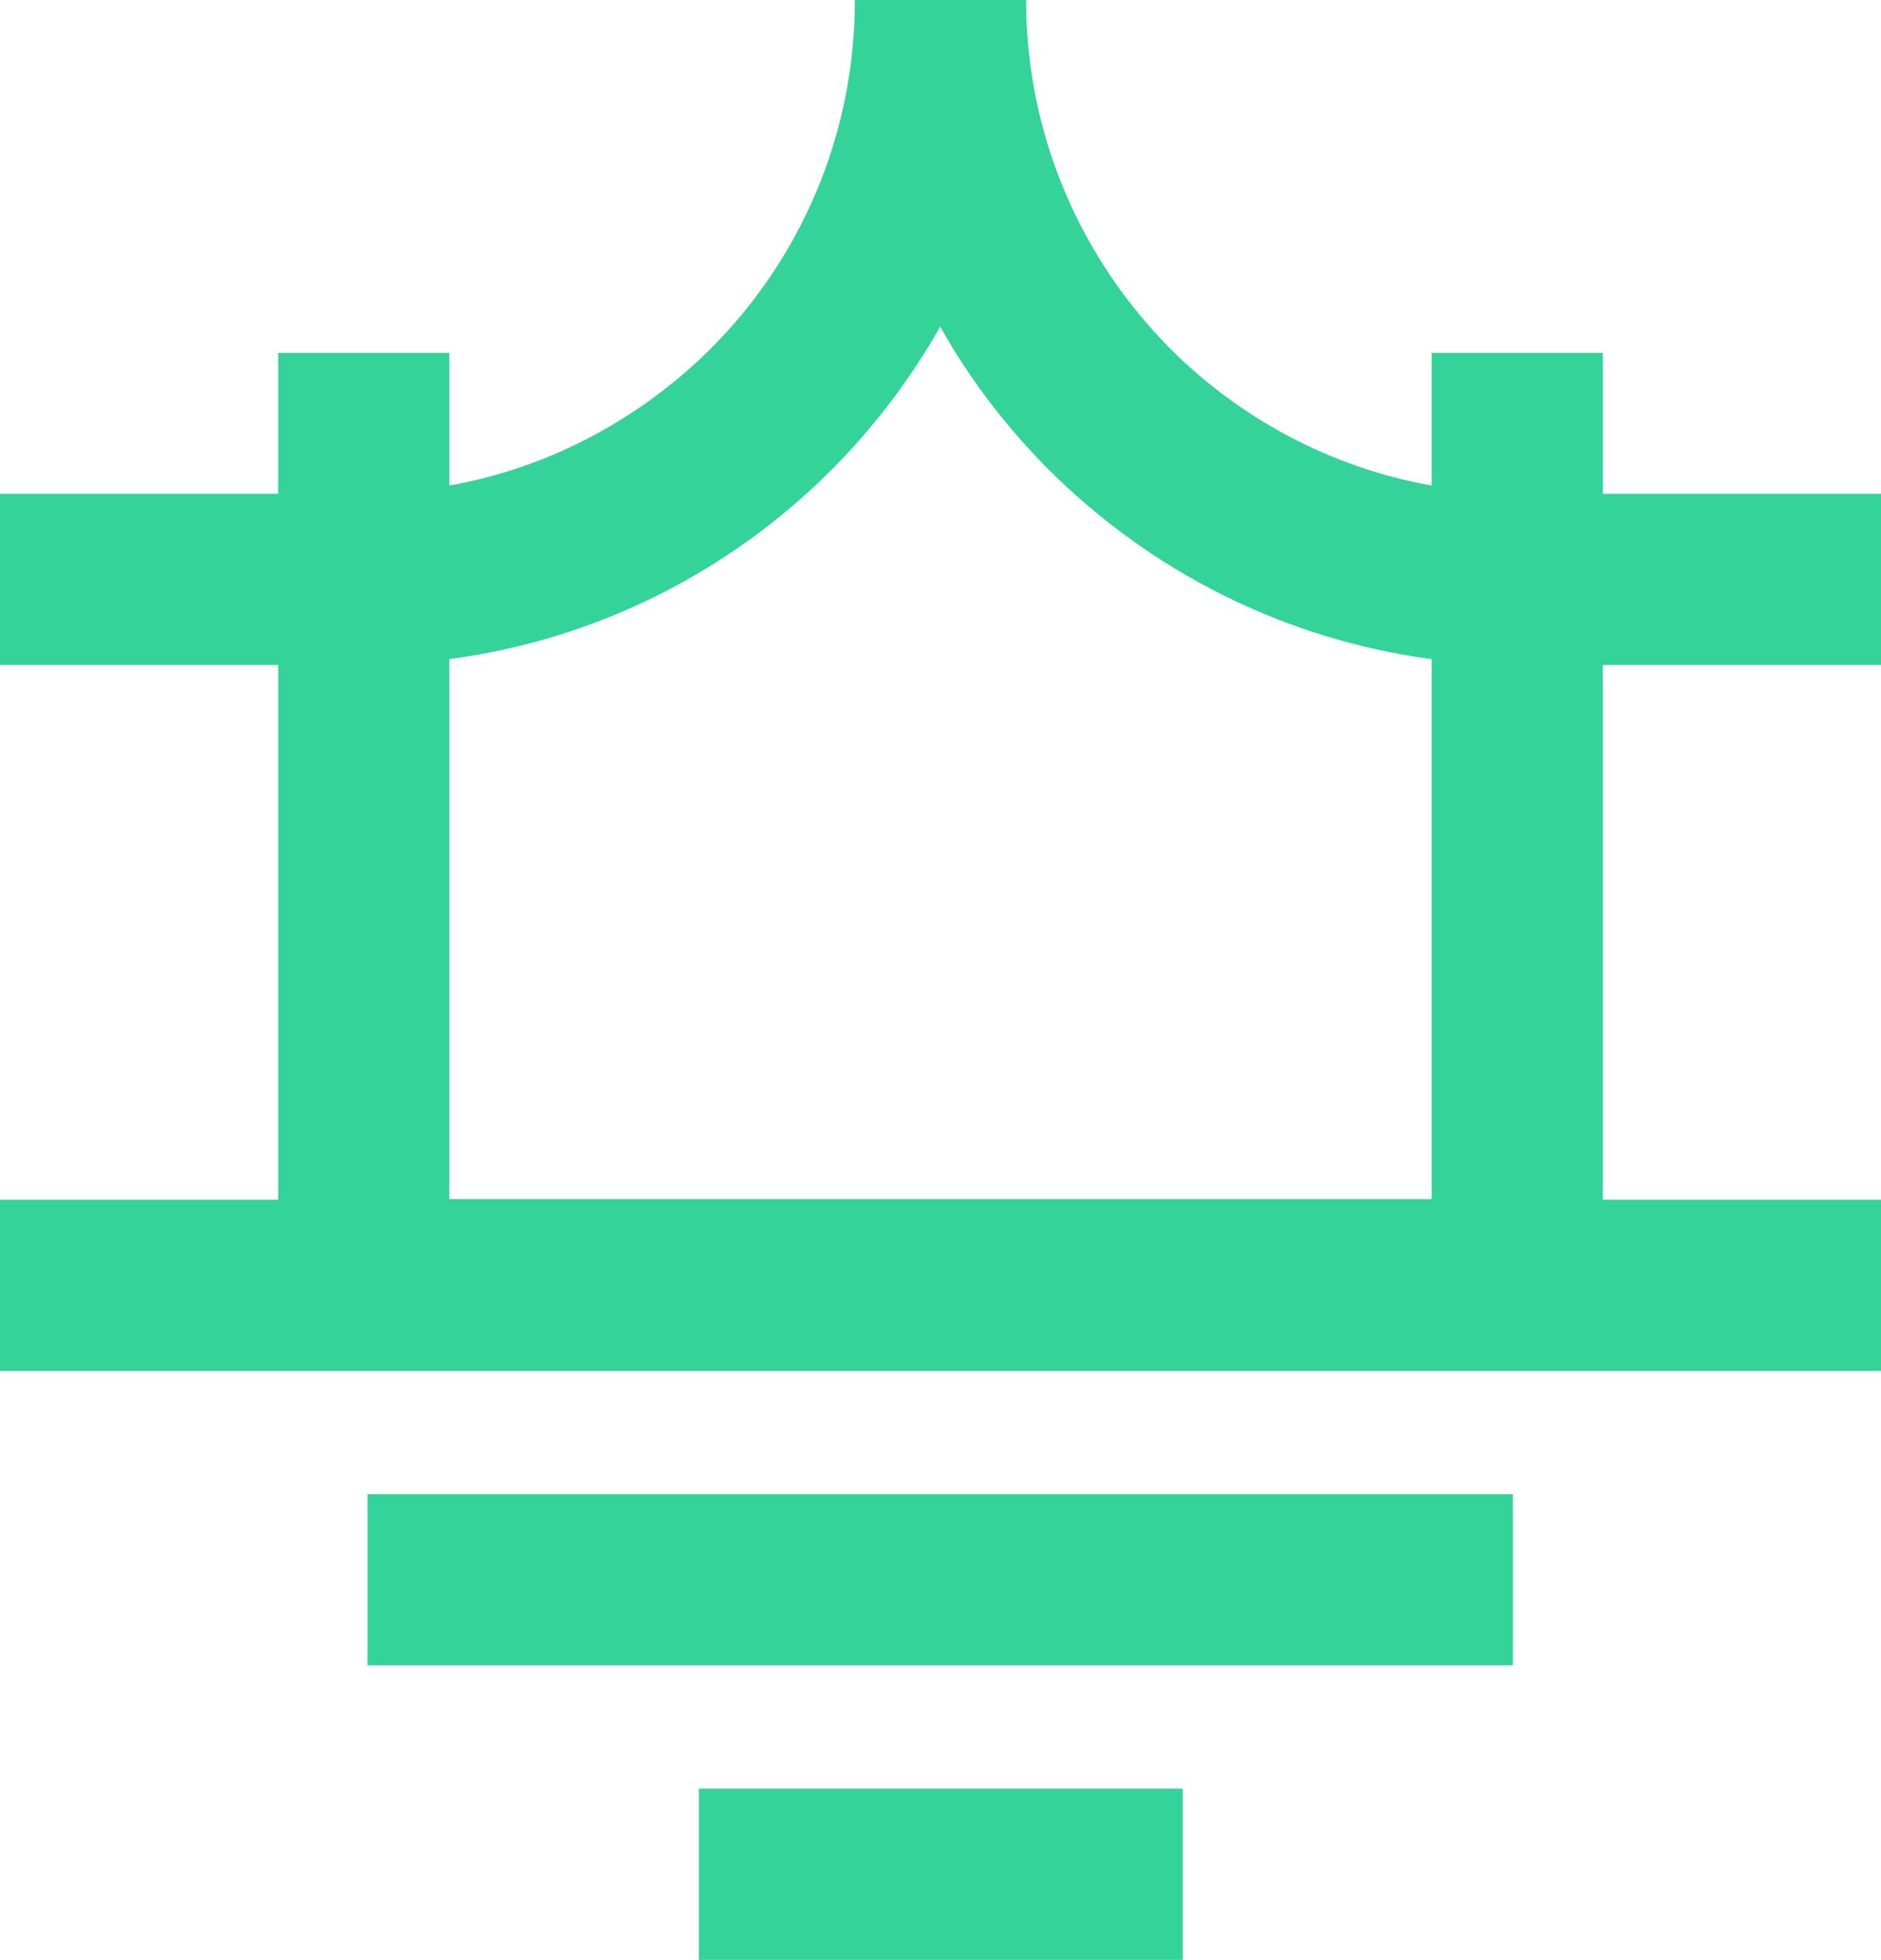 <svg id="Layer_2" xmlns="http://www.w3.org/2000/svg" viewBox="0 0 32.19 33.54">
  <defs>
    <style>
      .cls-1 {
      fill: #33d399;
      }
    </style>
  </defs>
  <g id="Layer_1-2">
    <path class="cls-1" d="M0,8.45h4.76v-2.41h2.93v2.27c1.73-.31,3.27-1.15,4.47-2.34,1.53-1.53,2.47-3.64,2.47-5.97h2.93c0,2.33.95,4.44,2.47,5.97,1.19,1.19,2.74,2.03,4.47,2.34v-2.27h2.93v2.41h4.76v2.93h-4.76v9.15h4.76v2.93H0v-2.93h4.76v-9.15H0v-2.93ZM7.69,11.28v9.24h16.81v-9.24c-2.54-.34-4.81-1.51-6.54-3.23-.73-.73-1.36-1.55-1.87-2.46-.51.9-1.14,1.73-1.87,2.46-1.72,1.72-4,2.9-6.54,3.23ZM11.96,30.61h8.28v2.93h-8.28v-2.93h0ZM6.29,25.57h19.6v2.93H6.29v-2.93h0Z"/>
  </g>
</svg>
